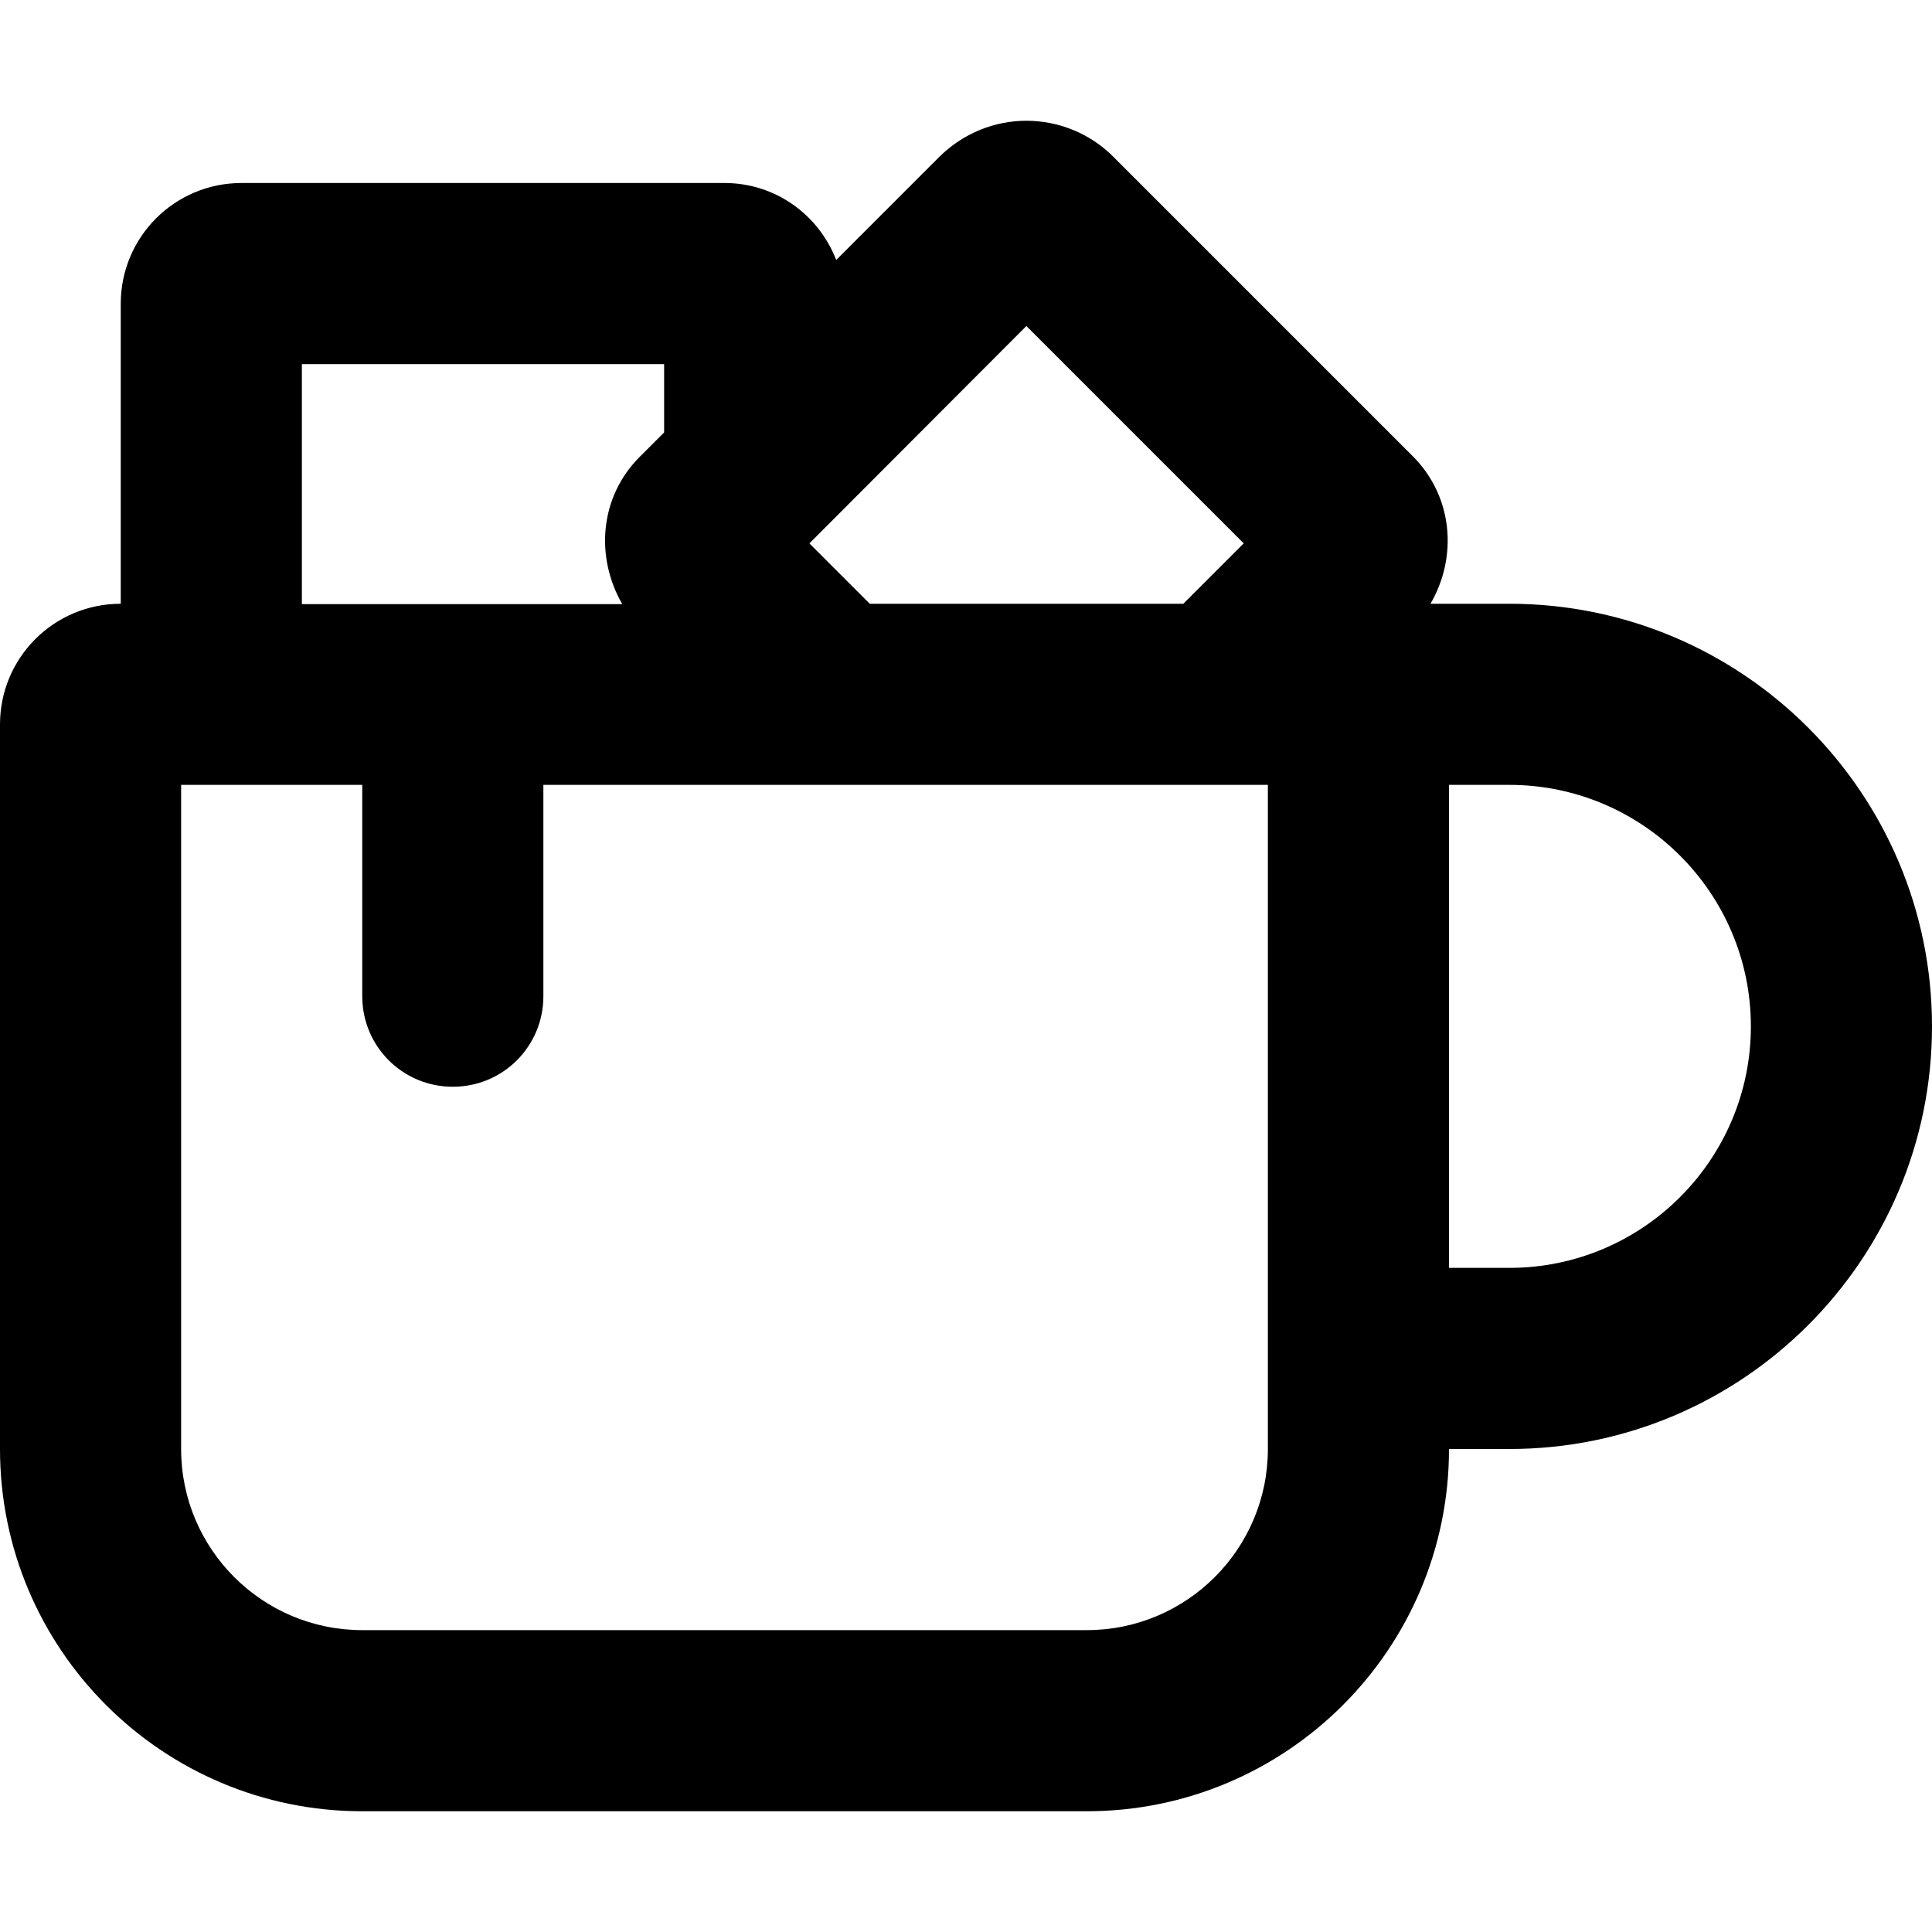 <svg xmlns="http://www.w3.org/2000/svg" viewBox="0 0 512 512"><!-- Font Awesome Pro 5.15.2 by @fontawesome - https://fontawesome.com License - https://fontawesome.com/license (Commercial License) --><path d="M400 160h-20.9c7.2-12.4 6-28.3-4.6-39L295 41.5c-6.3-6.3-14.7-9.5-23-9.5s-16.6 3.2-23 9.5l-27.4 27.4C217 57 205.6 48.5 192 48.5H64c-17.7 0-32 14.3-32 32V160c-17.7 0-32 14.3-32 32v192c0 53 43 96 96 96h192c53 0 96-43 96-96h16c61.8 0 112-50.2 112-112s-50.2-112-112-112zM272 86.4l57.6 57.6-16 16h-83.1l-16-16L272 86.4zM80 96.5h96v18.1l-6.5 6.5c-10.6 10.6-11.8 26.5-4.6 39H80V96.5zM336 384c0 26.5-21.5 48-48 48H96c-26.5 0-48-21.5-48-48V208h48v56c0 13.3 10.7 24 24 24s24-10.7 24-24v-56h192v176zm64-48h-16V208h16c35.3 0 64 28.7 64 64s-28.7 64-64 64z"/></svg>